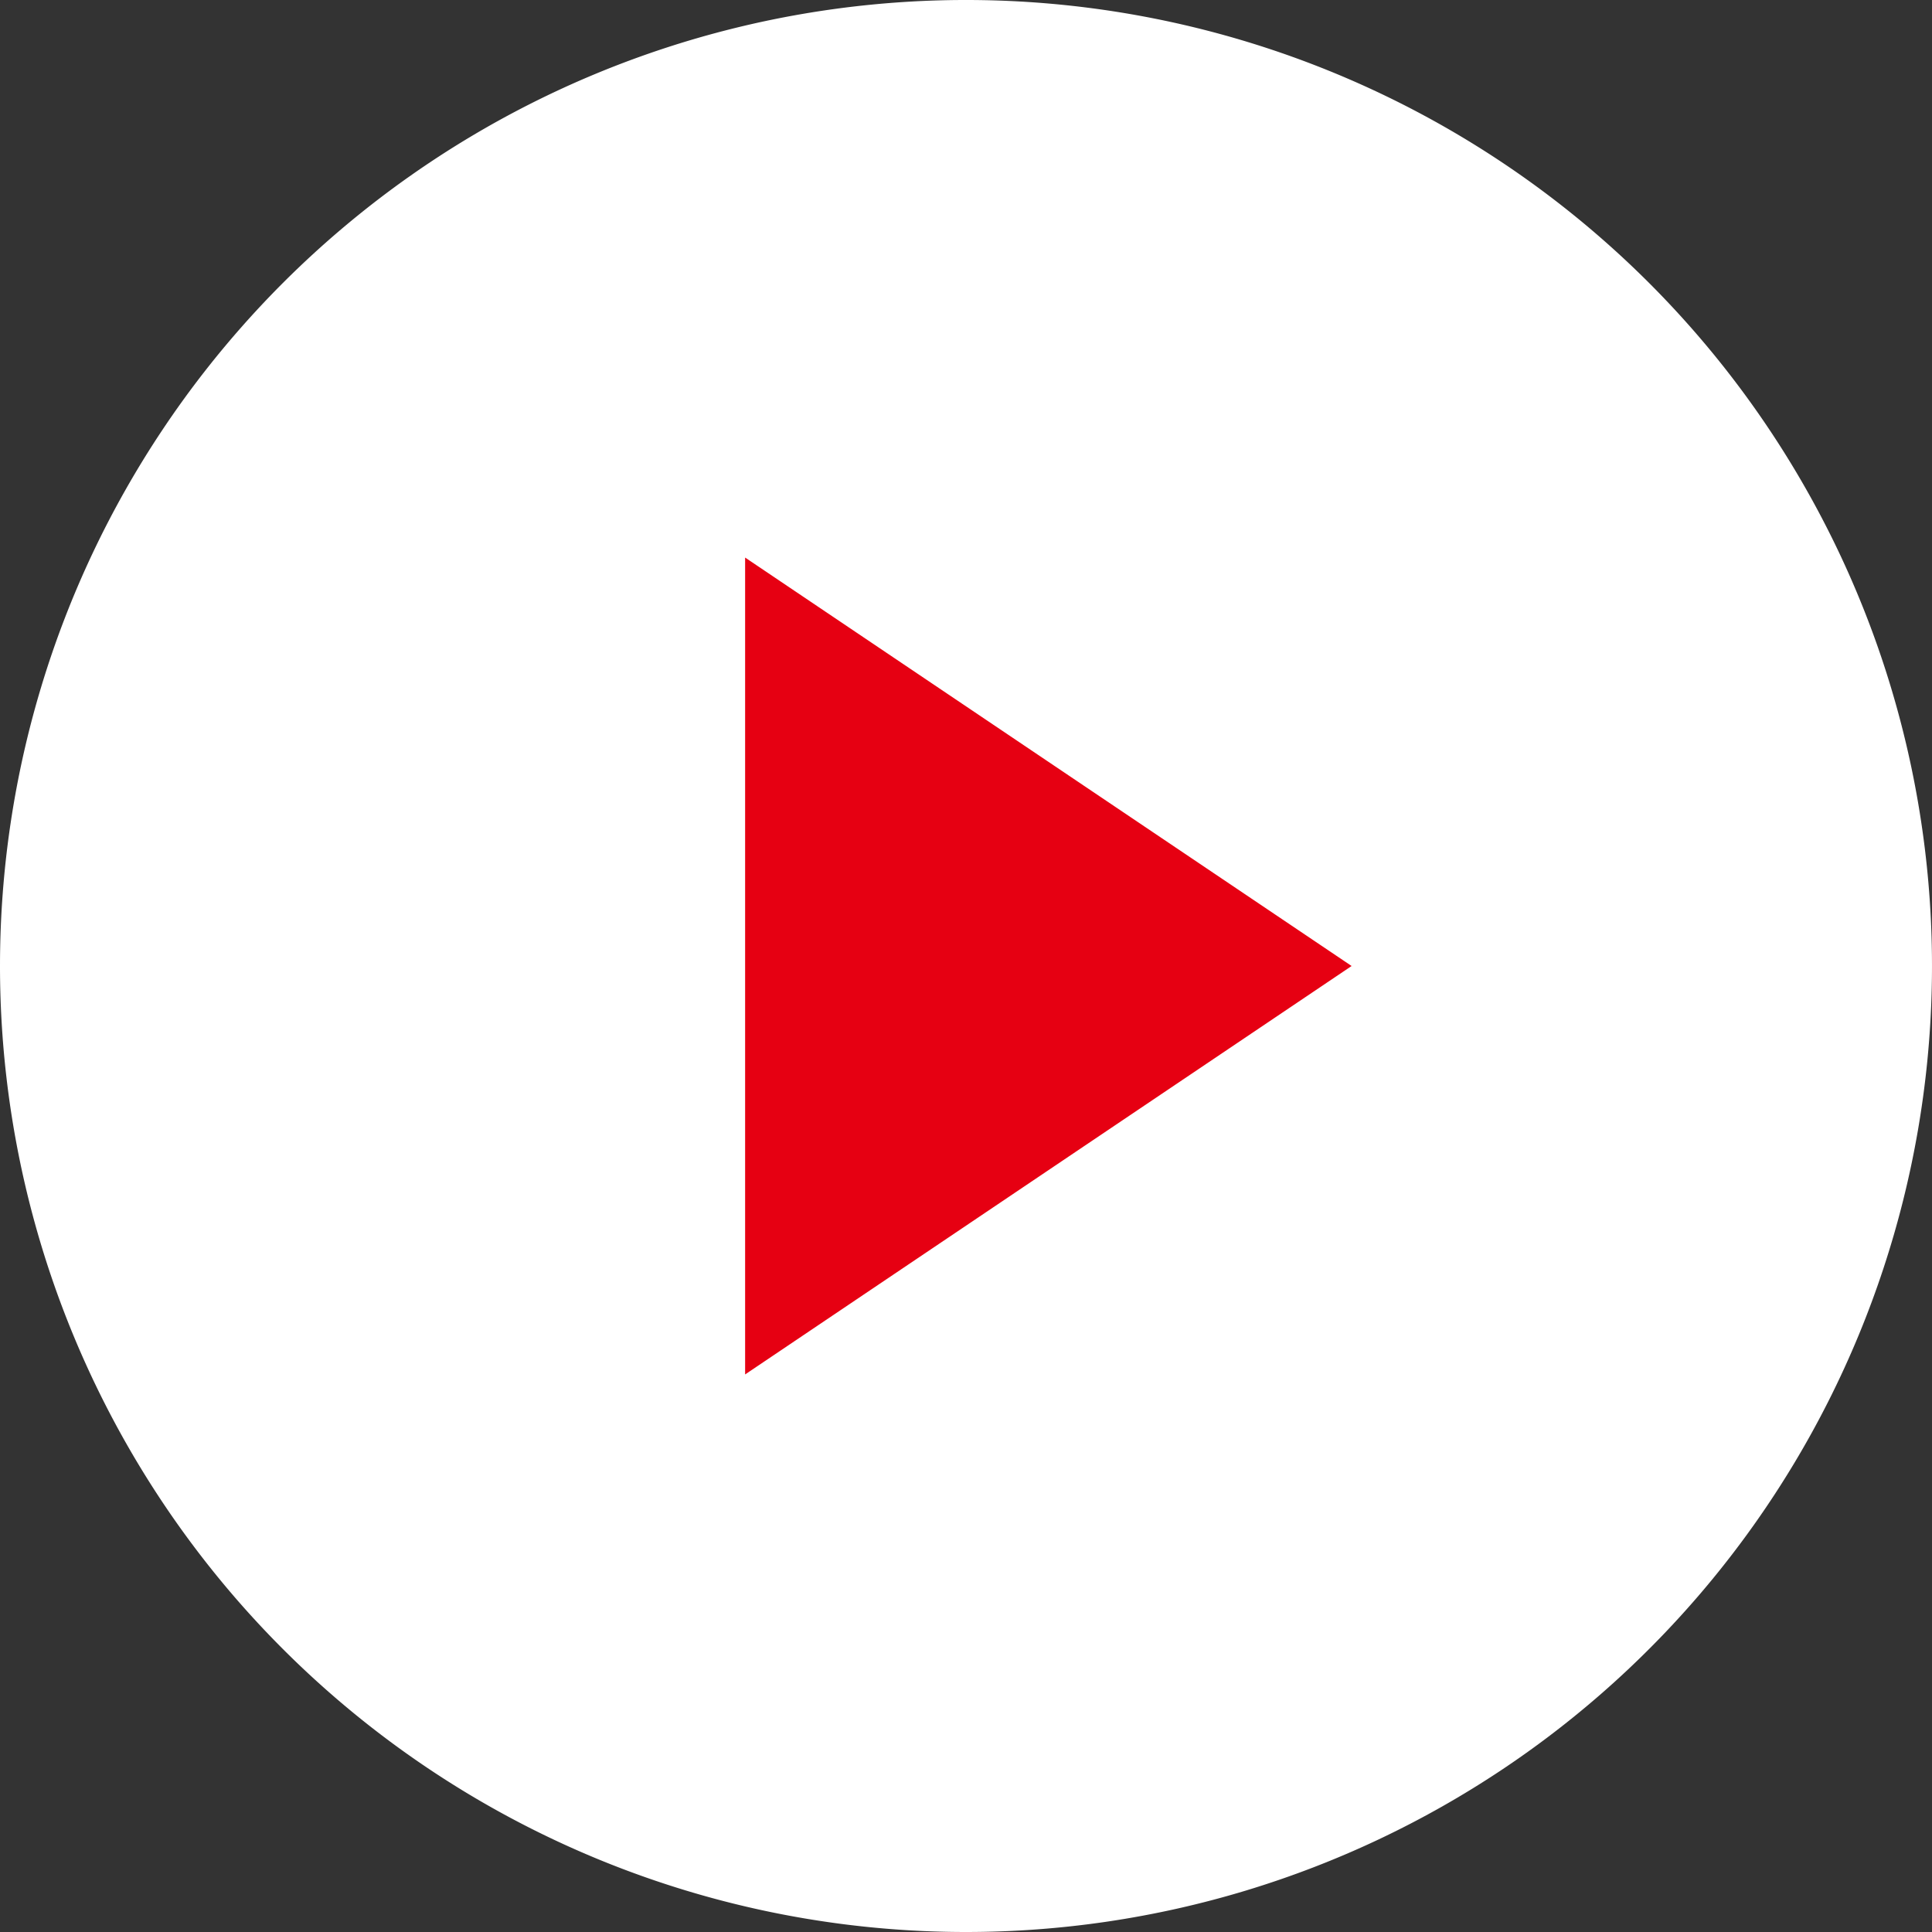 <svg xmlns="http://www.w3.org/2000/svg" viewBox="0 0 171 171"><rect x="0" y="0" width="171" height="171" fill="#333333" stroke="none"/><defs><style>.cls-1{fill:#fff;}.cls-2{fill:#e60012;}</style></defs><g id="レイヤー_2" data-name="レイヤー 2"><g id="レイヤー_1-2" data-name="レイヤー 1"><path class="cls-1" d="M85.5,171A85.5,85.5,0,1,0,0,85.5,85.5,85.5,0,0,0,85.5,171"/><polygon class="cls-2" points="119.63 85.5 65.95 49.35 65.95 121.65 119.63 85.5"/></g></g></svg>